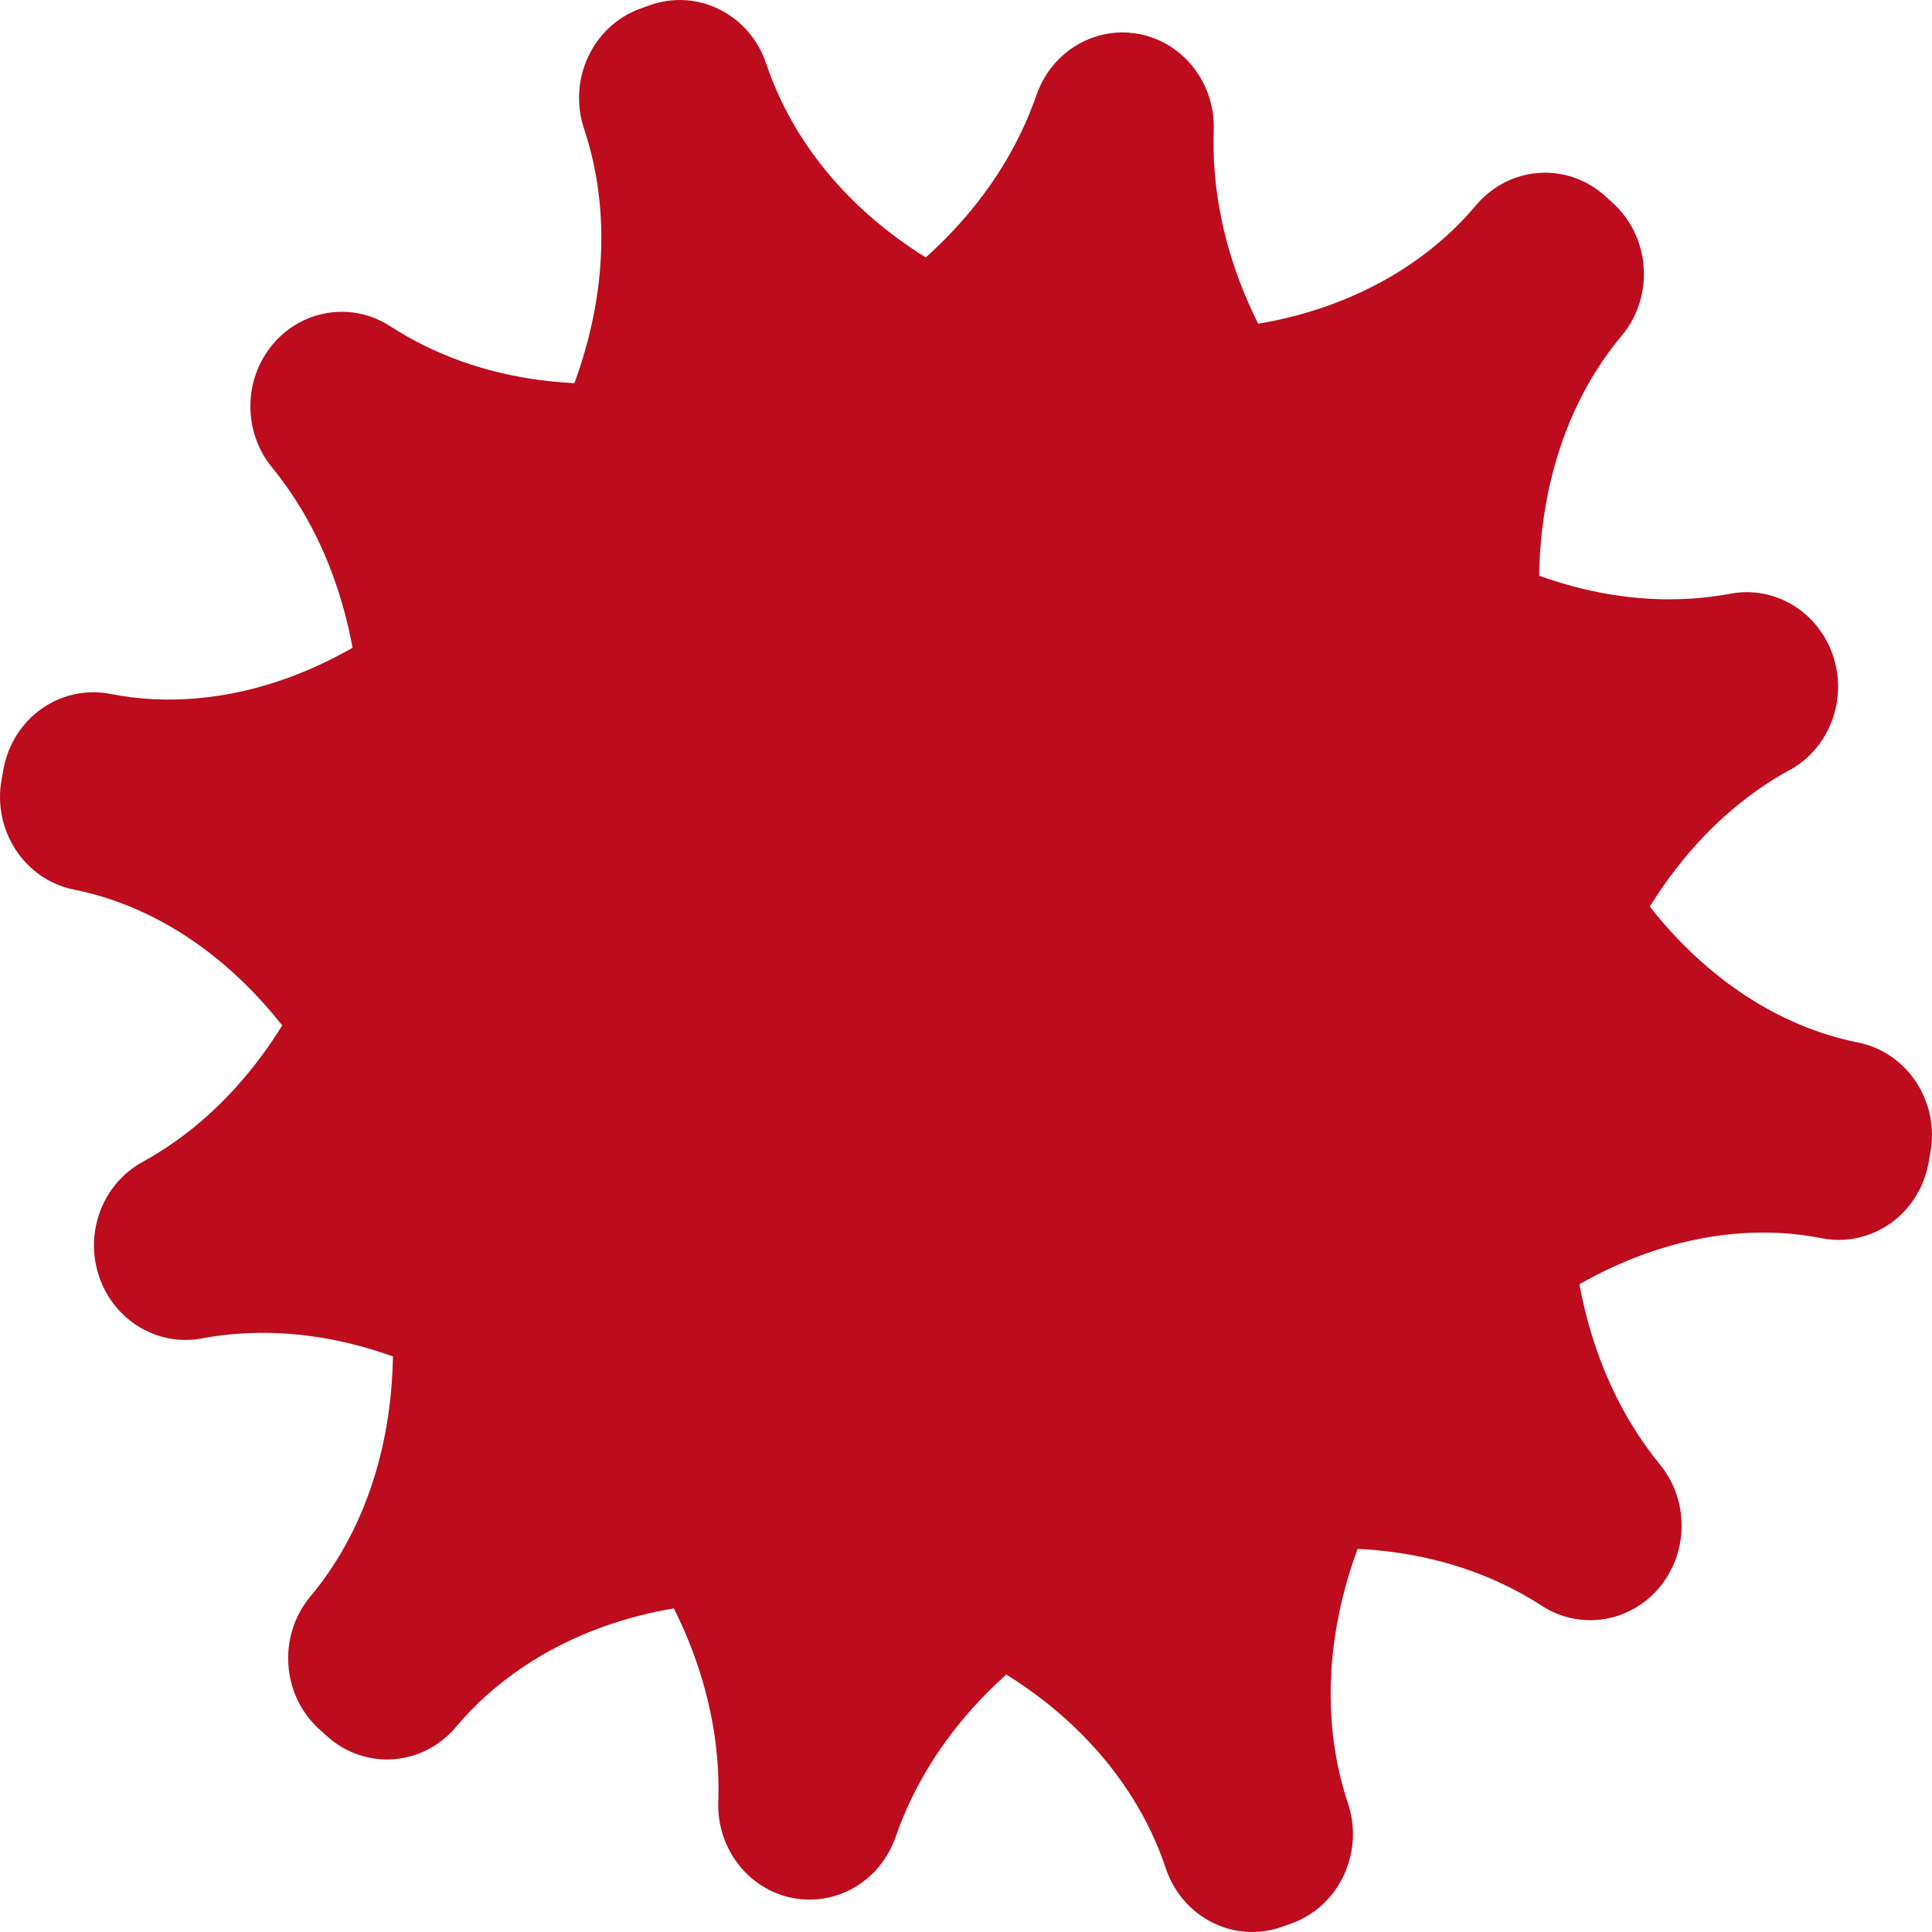 <?xml version="1.0" encoding="UTF-8"?> <svg xmlns="http://www.w3.org/2000/svg" width="55" height="55" viewBox="0 0 55 55" fill="none"> <path d="M50.944 21.926C52.076 21.305 52.602 19.922 52.183 18.669C51.764 17.415 50.524 16.665 49.263 16.901C47.812 17.172 46.297 17.1 44.759 16.686C44.444 16.601 44.129 16.501 43.816 16.39C43.86 13.728 44.675 11.338 46.163 9.561C47.104 8.438 46.987 6.739 45.901 5.767L45.688 5.575C45.167 5.106 44.486 4.872 43.799 4.923C43.571 4.941 43.346 4.989 43.133 5.064C42.706 5.217 42.32 5.485 42.019 5.844C40.962 7.107 39.51 8.093 37.821 8.697C37.181 8.926 36.511 9.1 35.818 9.216C35.666 8.912 35.527 8.604 35.401 8.295C34.786 6.778 34.501 5.235 34.553 3.712C34.599 2.386 33.706 1.224 32.446 0.972C31.985 0.88 31.524 0.921 31.105 1.071C30.382 1.329 29.781 1.914 29.507 2.703C29.008 4.14 28.189 5.46 27.073 6.631C26.845 6.871 26.605 7.103 26.355 7.329C24.149 5.957 22.556 4.032 21.812 1.812C21.342 0.407 19.861 -0.336 18.503 0.148L18.236 0.243C16.878 0.729 16.159 2.261 16.627 3.666C17.369 5.887 17.267 8.419 16.352 10.907C16.02 10.891 15.693 10.861 15.37 10.819C13.793 10.611 12.36 10.097 11.109 9.287C10.422 8.841 9.6 8.766 8.876 9.024C8.457 9.174 8.071 9.436 7.763 9.804C6.924 10.806 6.915 12.293 7.743 13.305C8.694 14.469 9.392 15.864 9.814 17.45C9.901 17.774 9.974 18.105 10.037 18.441C9.423 18.792 8.791 19.084 8.149 19.315C6.463 19.919 4.732 20.07 3.147 19.755C2.694 19.665 2.231 19.7 1.804 19.854C1.591 19.929 1.387 20.035 1.197 20.167C0.625 20.567 0.231 21.185 0.1 21.887L0.048 22.174C-0.225 23.634 0.698 25.044 2.109 25.326C4.339 25.772 6.407 27.129 8.034 29.193C7.855 29.482 7.666 29.76 7.47 30.028C6.507 31.338 5.358 32.364 4.058 33.078C2.926 33.699 2.398 35.081 2.819 36.333C3.239 37.585 4.476 38.337 5.738 38.103C7.189 37.832 8.706 37.906 10.243 38.319C10.558 38.404 10.873 38.504 11.186 38.615C11.142 41.278 10.326 43.667 8.839 45.444C7.898 46.567 8.015 48.267 9.101 49.239L9.314 49.43C9.834 49.899 10.515 50.133 11.203 50.082C11.431 50.064 11.656 50.017 11.868 49.941C12.296 49.788 12.682 49.52 12.983 49.161C14.04 47.898 15.492 46.912 17.18 46.307C17.82 46.078 18.491 45.903 19.184 45.787C19.335 46.092 19.475 46.4 19.601 46.708C20.215 48.226 20.501 49.769 20.448 51.292C20.402 52.617 21.296 53.78 22.556 54.03C23.017 54.121 23.478 54.081 23.897 53.931C24.62 53.672 25.221 53.088 25.495 52.297C25.994 50.86 26.812 49.54 27.929 48.367C28.157 48.127 28.397 47.895 28.647 47.671C30.853 49.043 32.446 50.968 33.188 53.188C33.658 54.593 35.139 55.336 36.497 54.852L36.764 54.757C38.123 54.271 38.841 52.739 38.373 51.334C37.631 49.114 37.733 46.581 38.648 44.093C38.98 44.109 39.307 44.139 39.63 44.181C41.207 44.389 42.64 44.903 43.891 45.713C44.578 46.159 45.399 46.234 46.122 45.976C46.541 45.826 46.927 45.564 47.237 45.196C48.076 44.194 48.085 42.708 47.257 41.695C46.306 40.531 45.608 39.136 45.186 37.552C45.099 37.228 45.026 36.897 44.963 36.56C45.578 36.21 46.207 35.918 46.849 35.689C48.537 35.085 50.267 34.932 51.853 35.249C52.306 35.338 52.769 35.303 53.196 35.15C53.409 35.074 53.613 34.969 53.803 34.837C54.375 34.437 54.769 33.819 54.9 33.116L54.952 32.829C55.225 31.369 54.3 29.959 52.891 29.677C50.661 29.232 48.594 27.876 46.966 25.809C47.145 25.52 47.334 25.242 47.53 24.974C48.491 23.666 49.64 22.639 50.942 21.922L50.944 21.926Z" fill="#BD0C1E"></path> <path d="M44.069 26.279C44.008 26.184 43.947 26.089 43.887 25.992C44.335 25.048 44.862 24.16 45.46 23.347C46.65 21.729 48.102 20.438 49.725 19.547C47.918 19.885 46.005 19.799 44.103 19.288C43.147 19.031 42.202 18.67 41.286 18.214C41.276 18.1 41.266 17.985 41.258 17.872C40.978 14.057 41.996 10.424 44.197 7.797L43.984 7.605C41.783 10.232 38.453 11.791 34.761 12.046C34.65 12.053 34.541 12.06 34.431 12.065C33.866 11.192 33.386 10.276 33.004 9.334C32.245 7.459 31.891 5.513 31.958 3.613C31.336 5.402 30.308 7.073 28.928 8.521C28.233 9.25 27.461 9.915 26.622 10.507C26.521 10.459 26.421 10.412 26.32 10.361C22.986 8.704 20.453 5.975 19.356 2.691L19.088 2.786C20.186 6.07 19.827 9.834 18.195 13.27C18.147 13.374 18.096 13.476 18.045 13.576C17.032 13.645 16.025 13.617 15.046 13.488C13.097 13.233 11.29 12.576 9.732 11.567C10.918 13.018 11.804 14.775 12.326 16.735C12.588 17.721 12.758 18.748 12.835 19.795C12.745 19.862 12.655 19.927 12.563 19.991C9.508 22.15 5.957 23.055 2.66 22.396L2.607 22.683C5.906 23.342 8.876 25.546 10.937 28.725C10.998 28.82 11.06 28.915 11.119 29.012C10.672 29.955 10.144 30.843 9.547 31.656C8.357 33.275 6.905 34.565 5.281 35.455C7.089 35.118 9.002 35.203 10.903 35.715C11.86 35.972 12.804 36.333 13.72 36.789C13.73 36.904 13.741 37.018 13.749 37.131C14.028 40.948 13.01 44.579 10.81 47.206L11.022 47.398C13.221 44.771 16.552 43.213 20.244 42.956C20.355 42.947 20.465 42.942 20.576 42.936C21.141 43.81 21.621 44.725 22.004 45.667C22.763 47.543 23.117 49.489 23.051 51.388C23.672 49.599 24.7 47.928 26.08 46.481C26.773 45.752 27.549 45.086 28.387 44.495C28.487 44.542 28.587 44.59 28.686 44.641C32.021 46.298 34.553 49.027 35.651 52.311L35.918 52.216C34.82 48.932 35.181 45.167 36.812 41.732C36.859 41.628 36.909 41.528 36.96 41.426C37.973 41.355 38.98 41.383 39.961 41.514C41.91 41.769 43.717 42.426 45.273 43.435C44.086 41.984 43.201 40.226 42.679 38.268C42.417 37.282 42.246 36.256 42.168 35.208C42.258 35.141 42.349 35.076 42.441 35.011C45.496 32.852 49.046 31.949 52.345 32.607L52.398 32.32C49.099 31.662 46.129 29.457 44.068 26.279H44.069Z" fill="#BD0C1E"></path> </svg> 